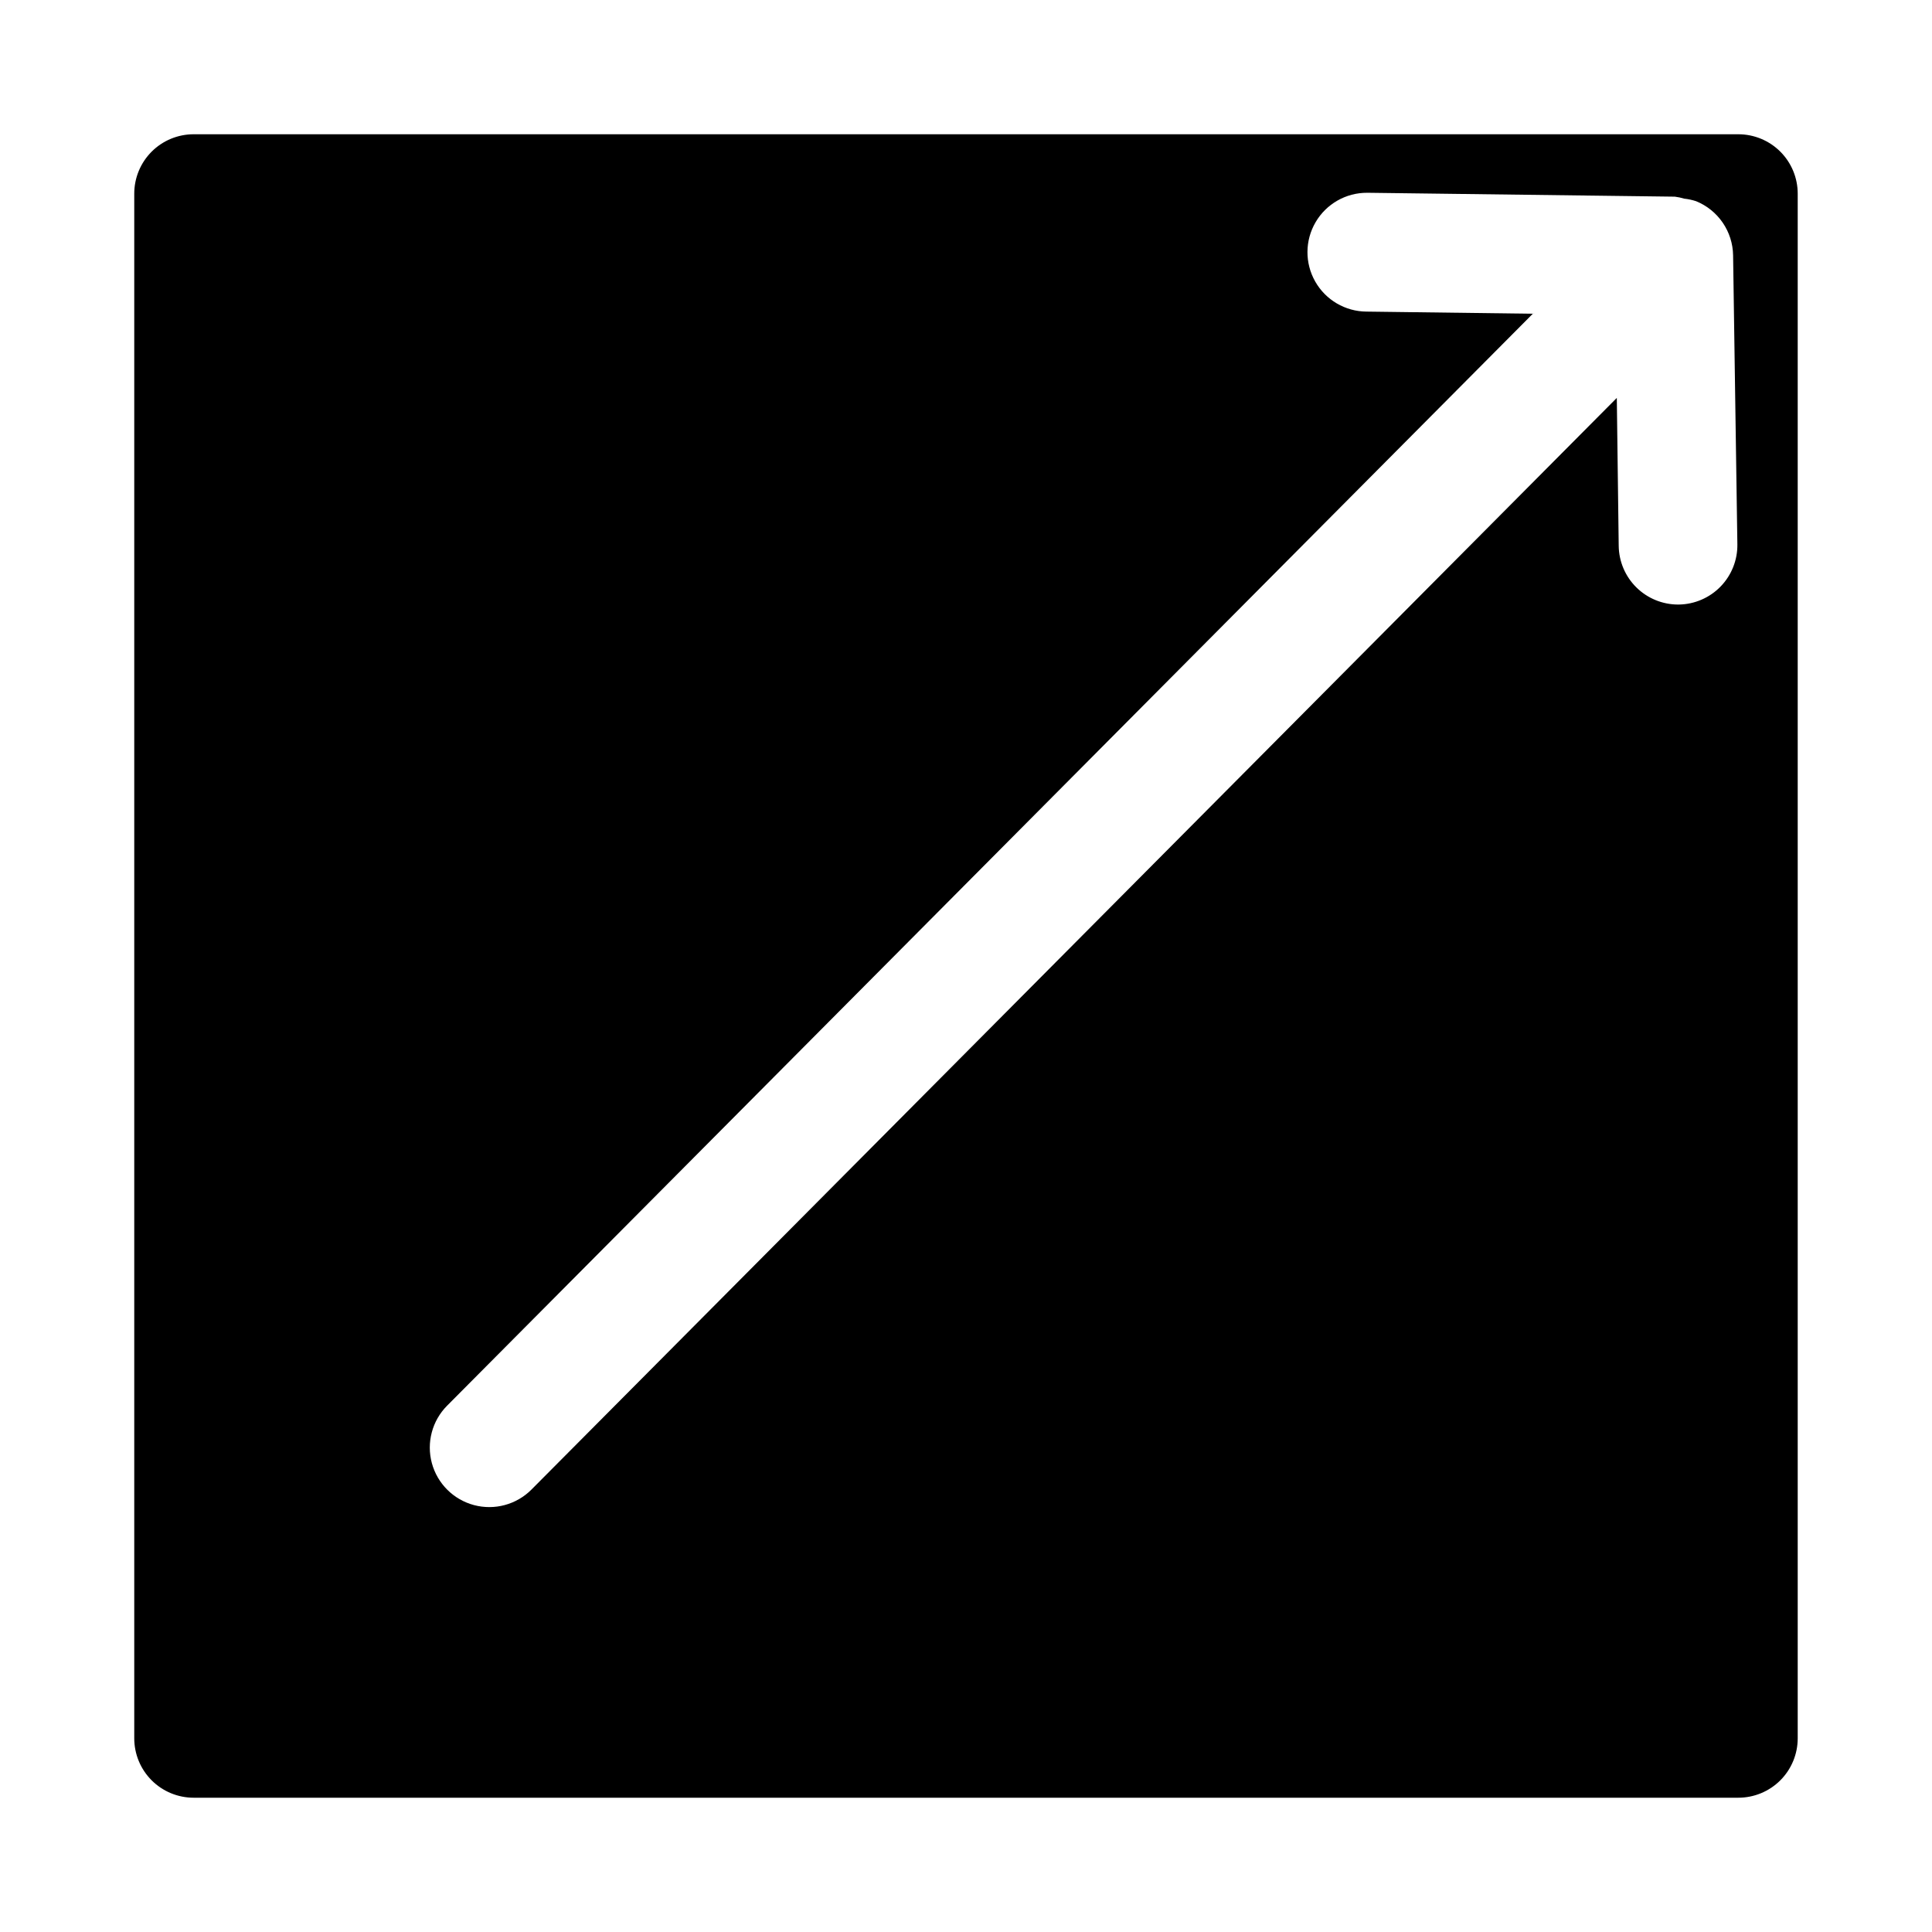 <?xml version="1.0" encoding="UTF-8"?>
<!-- Uploaded to: ICON Repo, www.svgrepo.com, Generator: ICON Repo Mixer Tools -->
<svg fill="#000000" width="800px" height="800px" version="1.1" viewBox="144 144 512 512" xmlns="http://www.w3.org/2000/svg">
 <path d="m604.67 179.58h-409.35c-4.176 0-8.18 1.66-11.133 4.609-2.949 2.953-4.609 6.957-4.609 11.133v409.35c0 4.176 1.66 8.18 4.609 11.133 2.953 2.953 6.957 4.609 11.133 4.609h409.35c4.176 0 8.18-1.656 11.133-4.609 2.953-2.953 4.609-6.957 4.609-11.133v-409.35c0-4.176-1.656-8.18-4.609-11.133-2.953-2.949-6.957-4.609-11.133-4.609zm-15.746 124.63h-0.203c-4.141 0-8.113-1.629-11.062-4.539-2.945-2.906-4.629-6.859-4.684-11l-0.504-39.219-287.64 289.31c-3.977 3.988-9.781 5.551-15.223 4.102-5.441-1.449-9.695-5.691-11.164-11.129-1.465-5.438 0.082-11.246 4.059-15.234l287.71-289.36-44.082-0.566c-5.625-0.035-10.801-3.07-13.582-7.961-2.781-4.891-2.742-10.891 0.102-15.742 2.844-4.856 8.062-7.82 13.684-7.785h0.203l80.941 1.023h0.348c0.855 0.109 1.695 0.289 2.519 0.535 1.07 0.113 2.125 0.34 3.148 0.676 2.856 1.168 5.309 3.148 7.051 5.695 1.738 2.547 2.695 5.547 2.742 8.633l1.133 76.562c0.07 4.176-1.527 8.207-4.43 11.207-2.906 3-6.887 4.723-11.062 4.789z"/>
</svg>